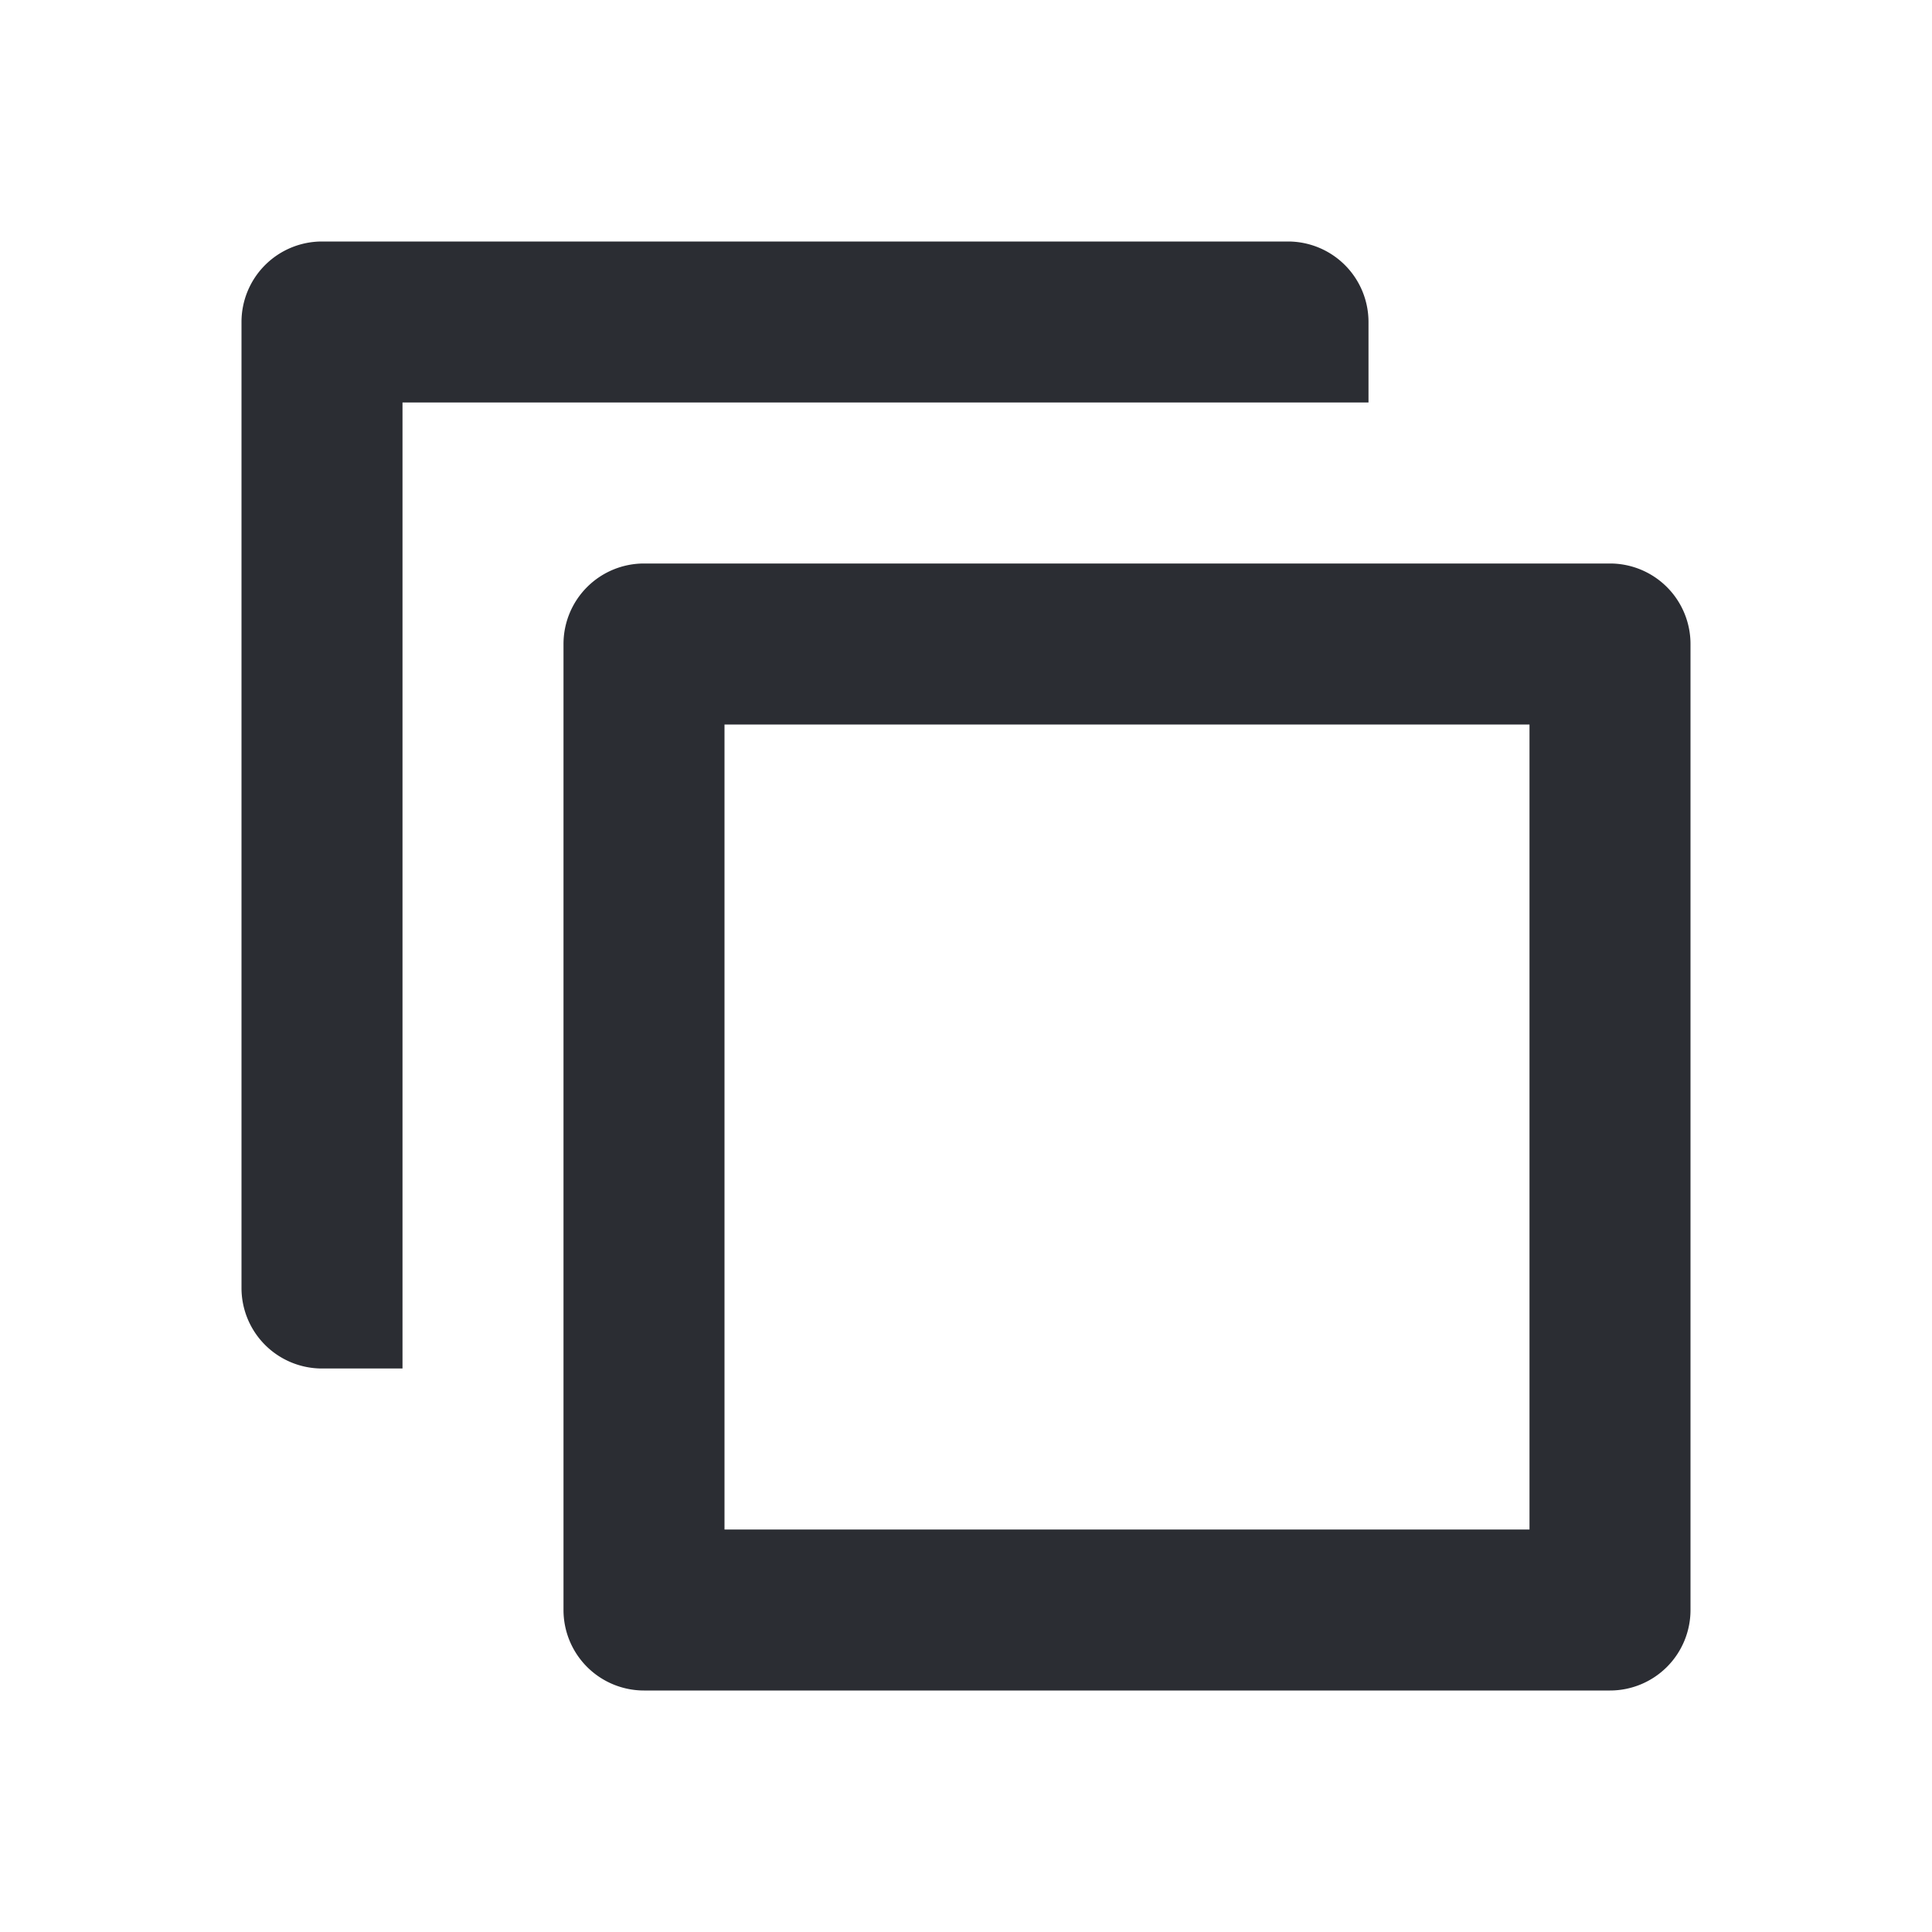 <svg width="24" height="24" viewBox="0 0 24 24" xmlns="http://www.w3.org/2000/svg"><g fill="#2B2D33" fill-rule="evenodd"><path d="M4 3a1 1 0 00-1 1v12a1 1 0 001 1h1V5h12V4a1 1 0 00-1-1H4z" fill-rule="nonzero"/><path d="M8 7a1 1 0 00-1 1v12a1 1 0 001 1h12a1 1 0 001-1V8a1 1 0 00-1-1H8zm1 12V9h10v10H9z"/></g></svg>